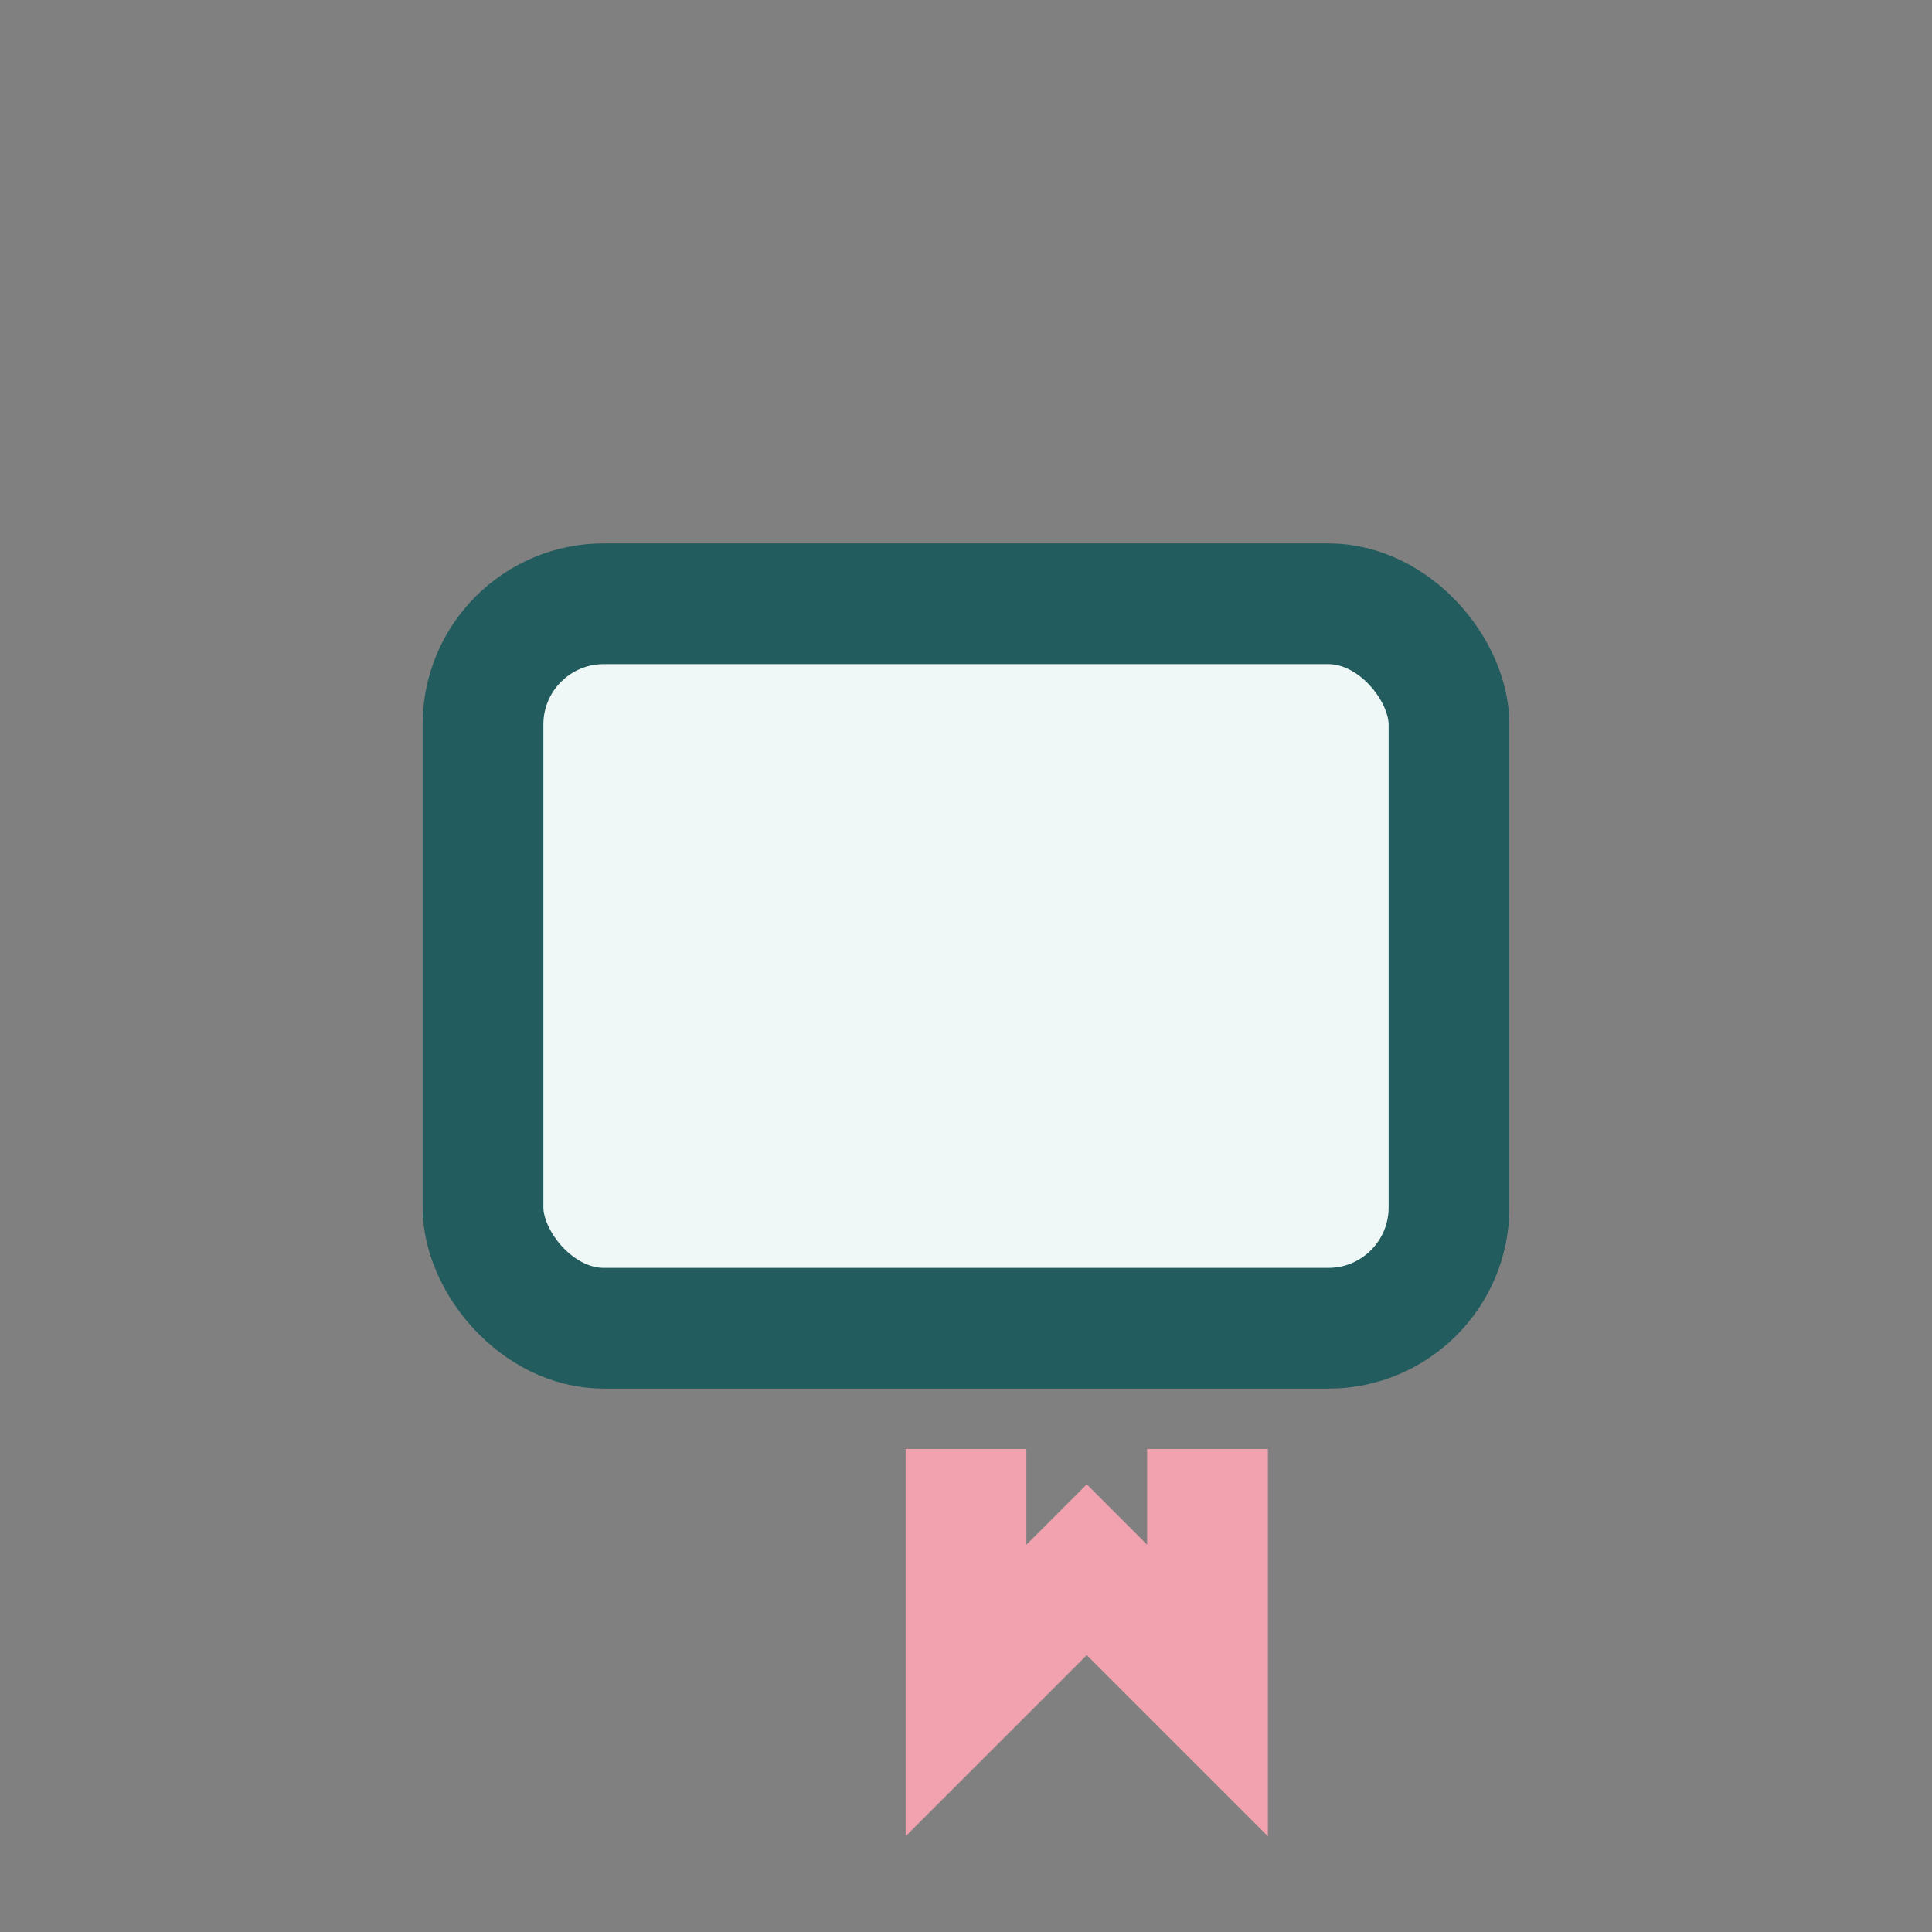 <?xml version="1.0" encoding="UTF-8"?>
<svg xmlns="http://www.w3.org/2000/svg" width="32" height="32" viewBox="0 0 32 32"><rect x="0" y="0" width="32" height="32" fill="#808080" stroke="none"/><rect x="8" y="10" width="16" height="12" rx="2" fill="#EFF8F7" stroke="#225C5E" stroke-width="2"/><path d="M16 24v4l2-2 2 2v-4" fill="none" stroke="#F2A2AF" stroke-width="2"/></svg>